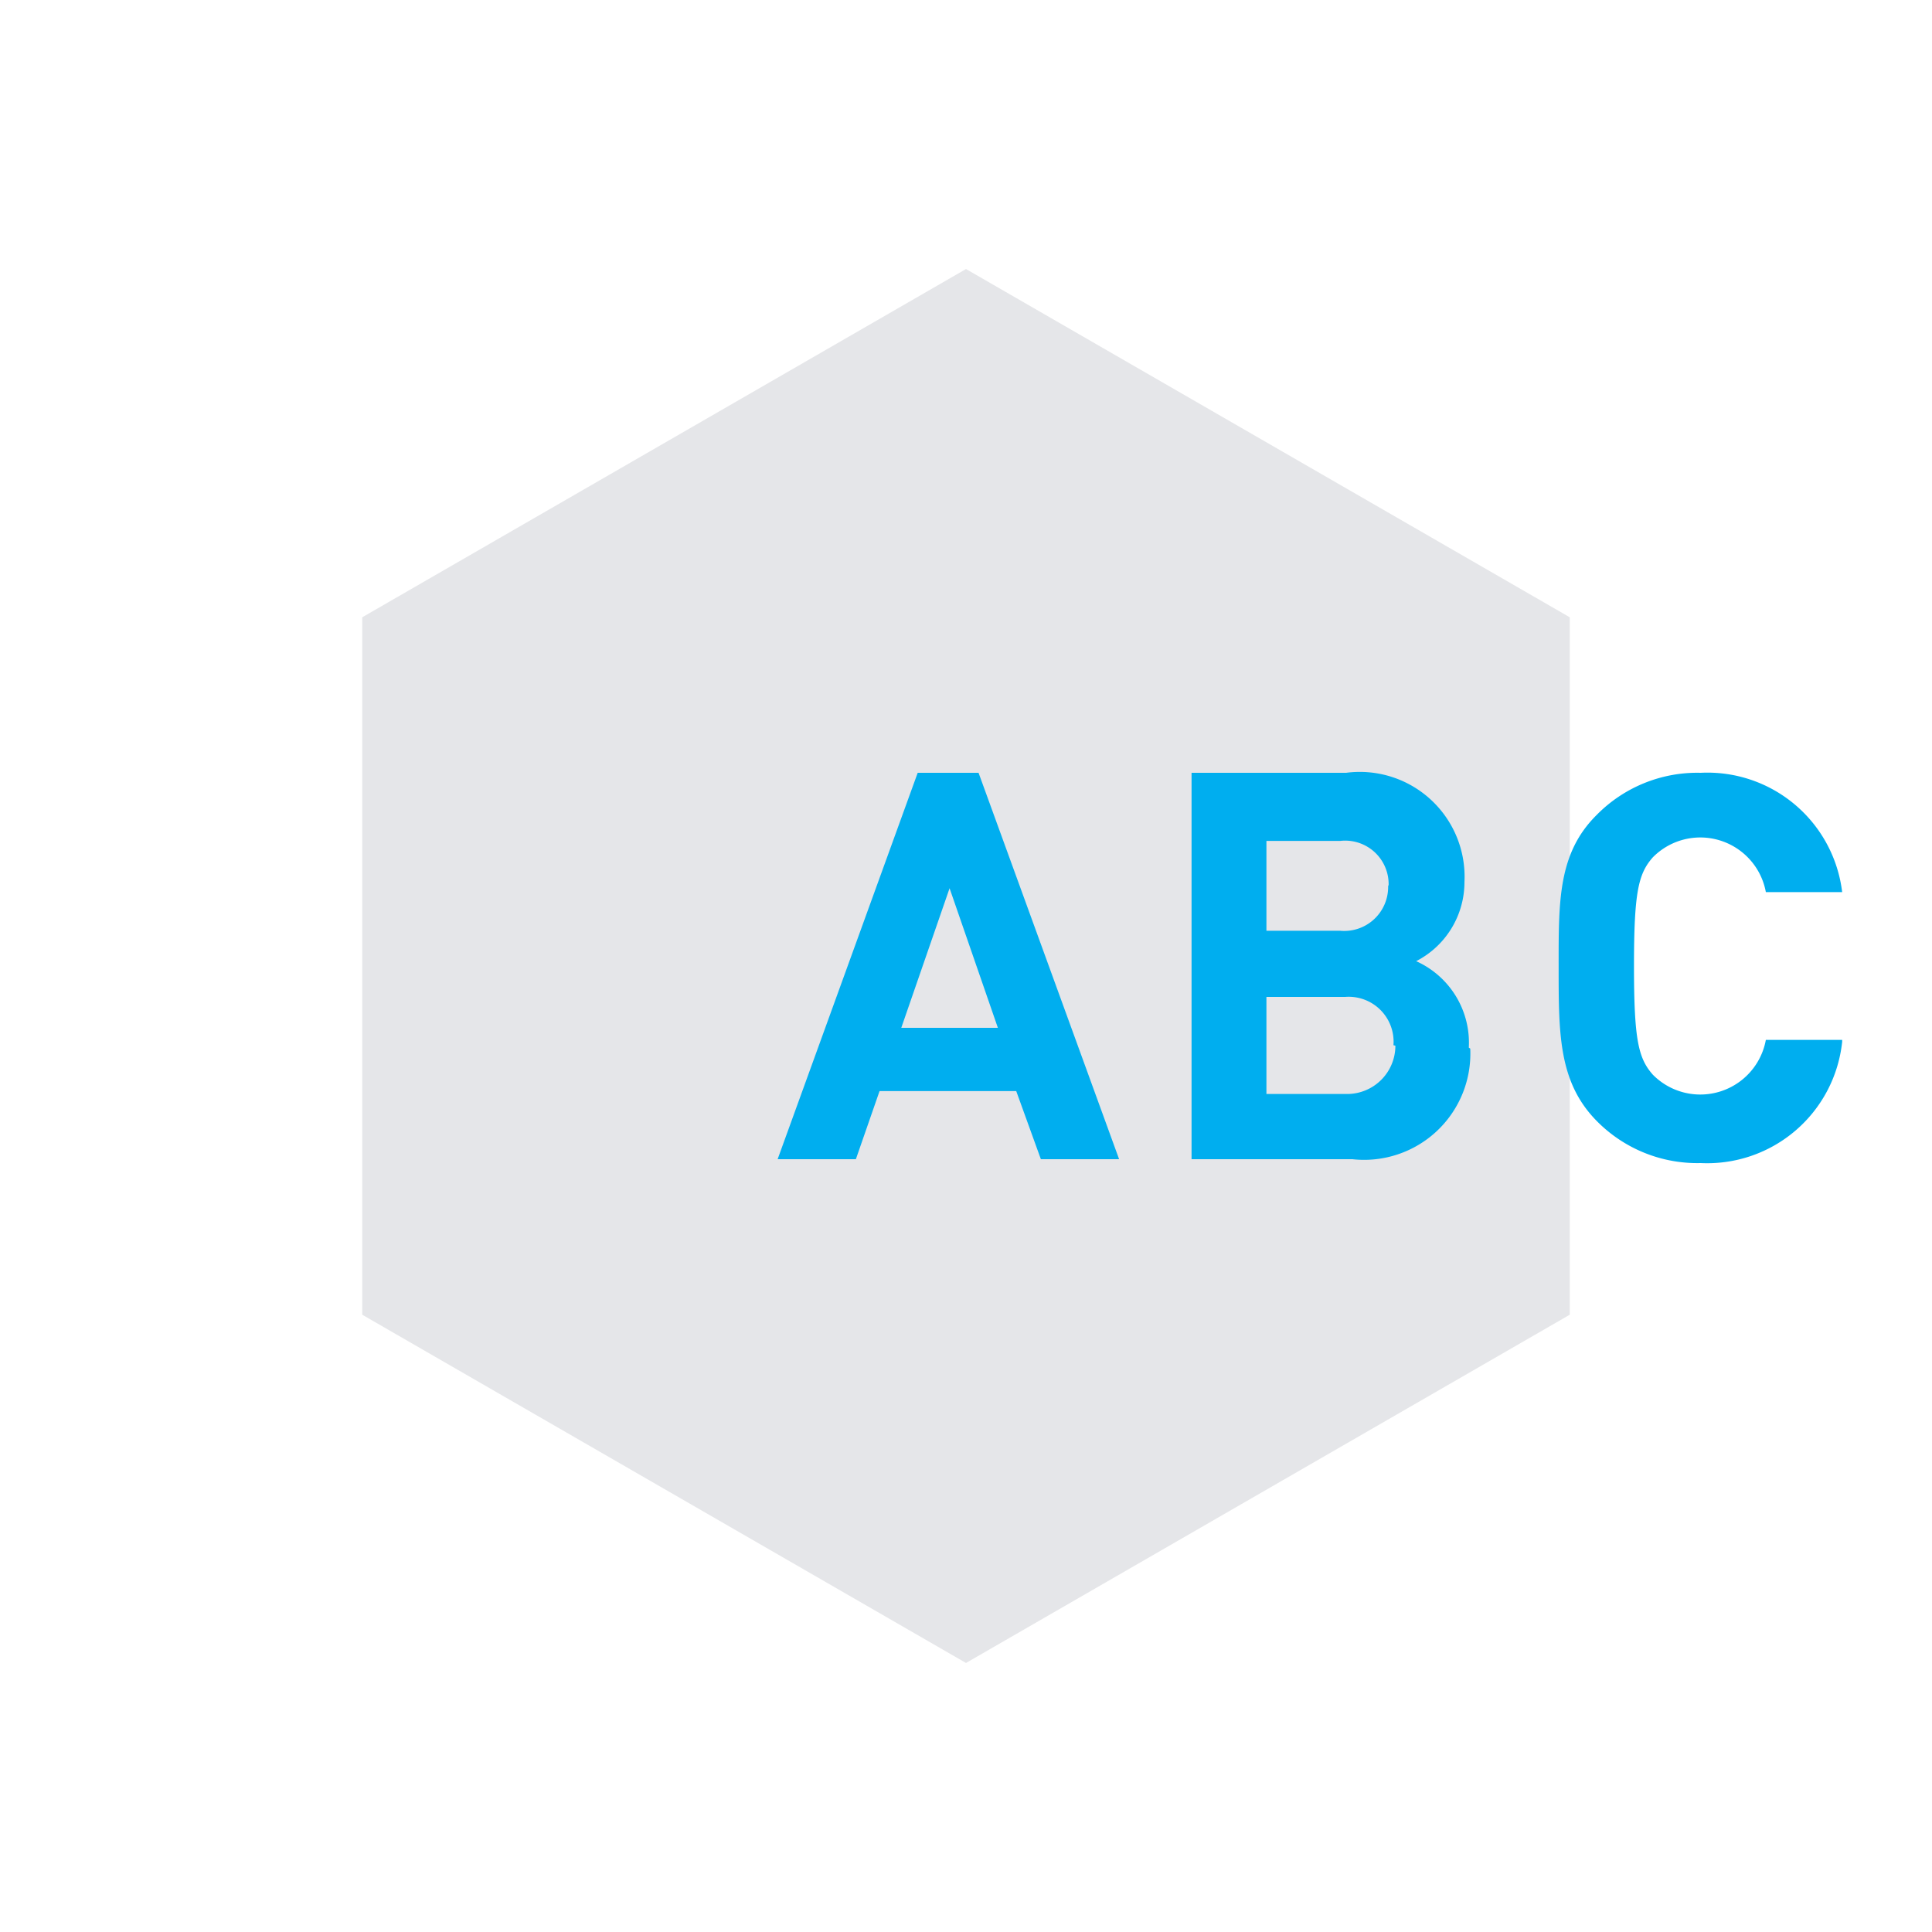 <svg xmlns="http://www.w3.org/2000/svg" viewBox="0 0 40 40"><defs><style>.cls-1{isolation:isolate;}.cls-2{fill:#e5e6e9;}.cls-2,.cls-3{mix-blend-mode:multiply;}.cls-4{fill:#00aeef;}</style></defs><g class="cls-1"><g id="Ebene_1" data-name="Ebene 1"><polygon class="cls-2" points="7.5 12.78 7.5 27.22 20 34.43 32.5 27.22 32.5 12.78 20 5.57 7.5 12.78"/><g class="cls-3"><g class="cls-3"><path class="cls-4" d="M38.14,21.53H36.56a1.38,1.38,0,0,1-2.34.72c-.3-.34-.39-.72-.39-2.25s.09-1.91.39-2.25a1.38,1.38,0,0,1,2.34.72h1.58A2.81,2.81,0,0,0,35.21,16a2.92,2.92,0,0,0-2.15.87c-.81.8-.79,1.8-.79,3.17s0,2.37.79,3.17a2.92,2.92,0,0,0,2.15.87,2.81,2.81,0,0,0,2.93-2.51m-9.25.08a1,1,0,0,1-1,1H26.22V20.64h1.63a.93.93,0,0,1,1,1m-.11-3.29a.91.91,0,0,1-1,.92H26.22V17.41h1.53a.9.9,0,0,1,1,.91m1.66,3.37a1.85,1.85,0,0,0-1.09-1.79,1.84,1.84,0,0,0,1-1.64A2.17,2.17,0,0,0,27.87,16h-3.2v8H28a2.2,2.2,0,0,0,2.44-2.29m-9.78-.43h-2l1-2.89ZM23.17,24l-2.91-8H19l-2.9,8h1.62l.49-1.41h2.83L21.55,24Z"/></g></g></g></g></svg>